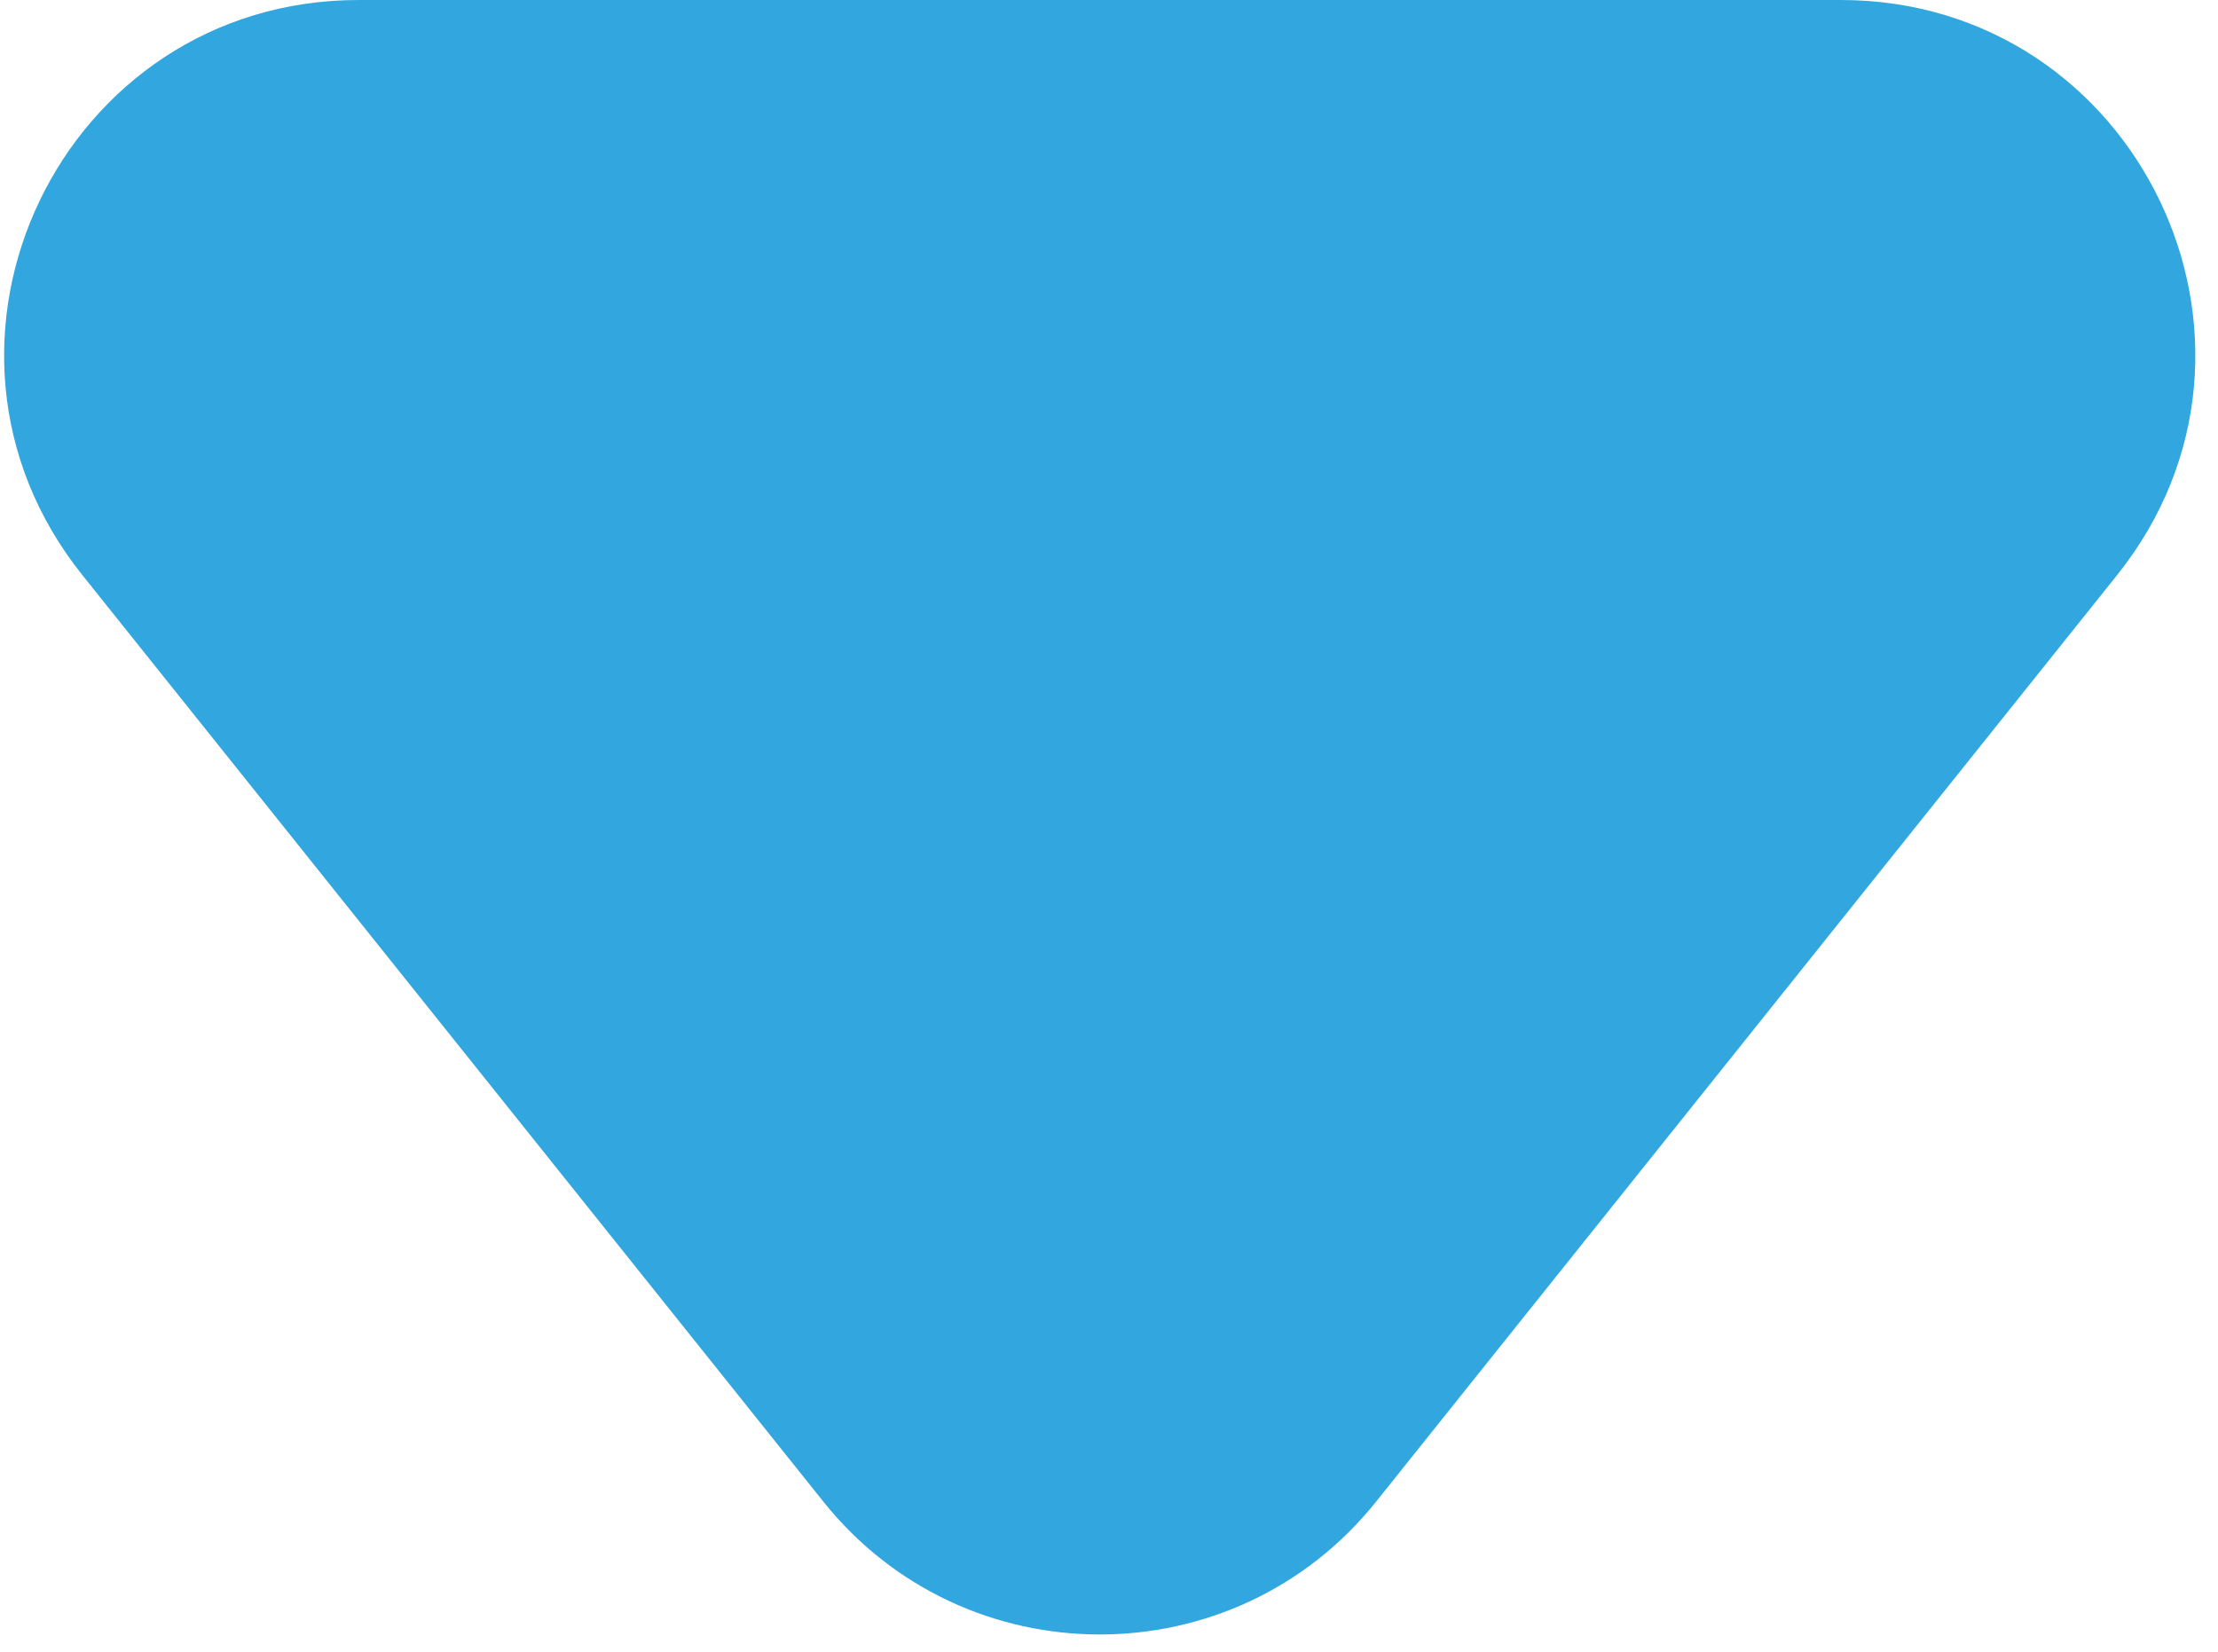 <svg width="94" height="70" viewBox="0 0 94 70" fill="none" xmlns="http://www.w3.org/2000/svg">
<path d="M15.203 0C2.626 0 -4.367 14.547 3.488 24.369L34.893 63.637C40.898 71.146 52.317 71.146 58.322 63.637L89.726 24.369C97.581 14.547 90.588 0 78.012 0H15.203Z" fill="#32A7DF"/>
</svg>
